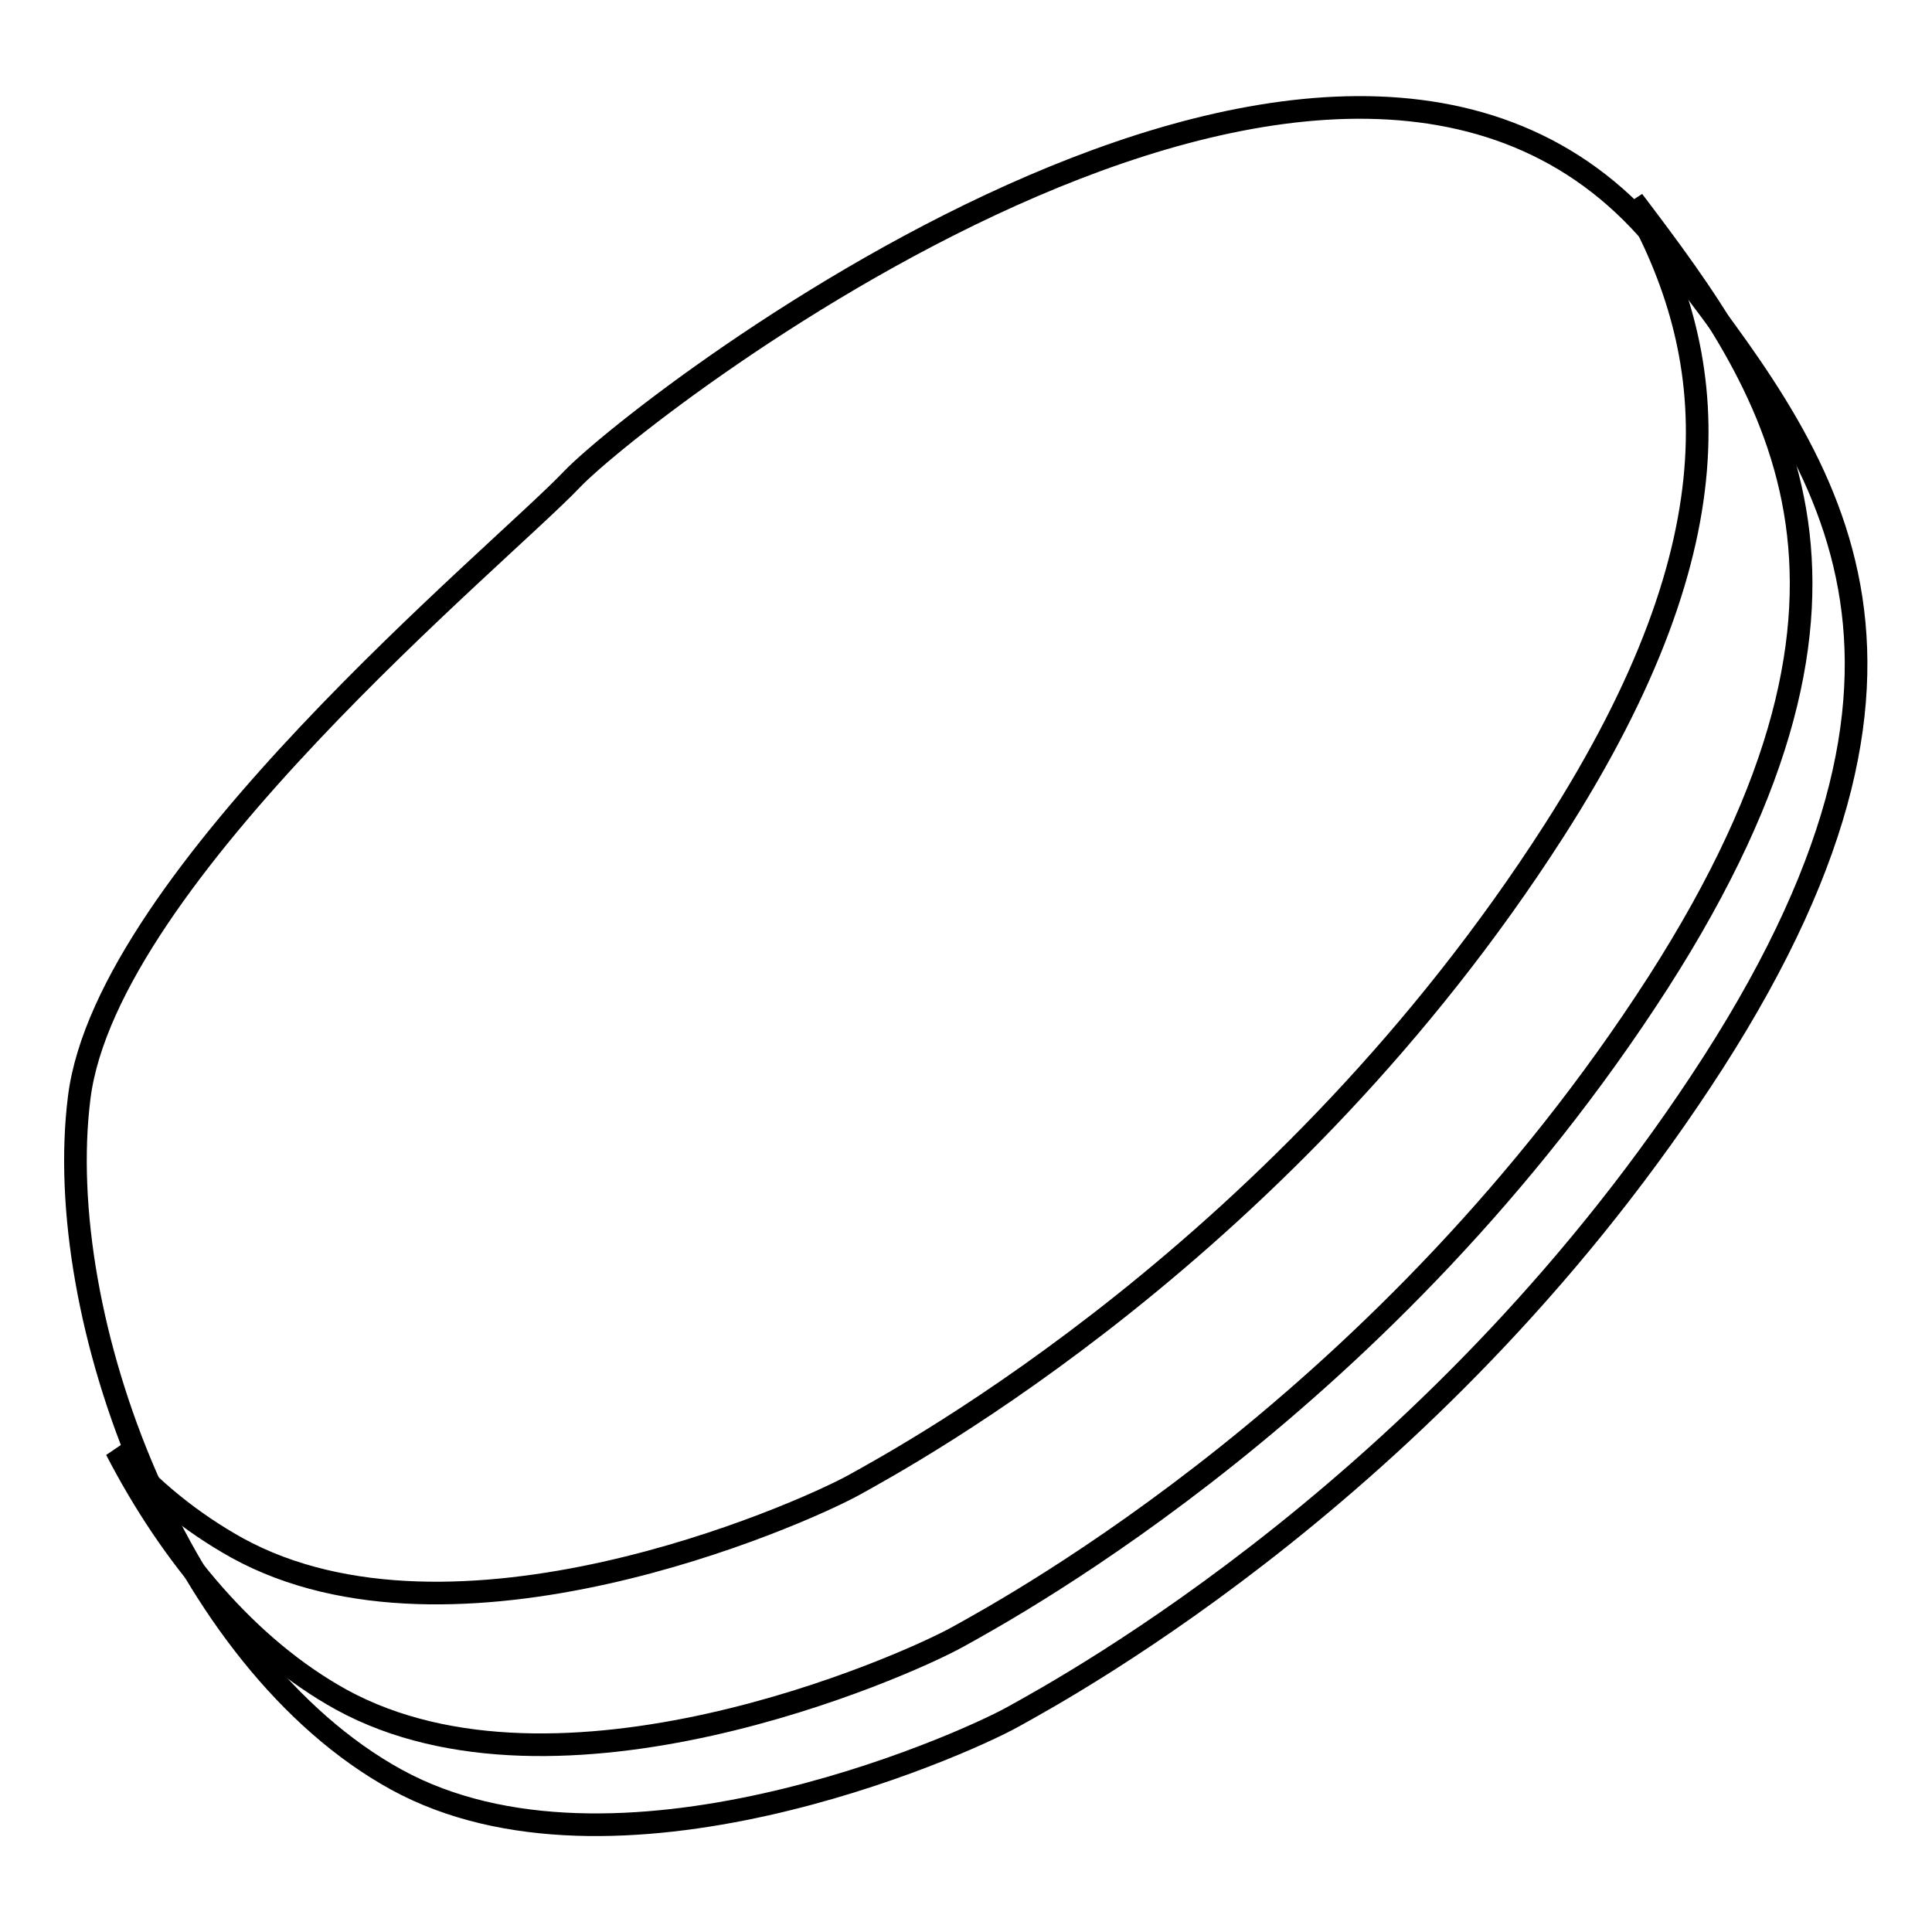 <?xml version="1.0" encoding="utf-8"?>
<!-- Svg Vector Icons : http://www.onlinewebfonts.com/icon -->
<!DOCTYPE svg PUBLIC "-//W3C//DTD SVG 1.1//EN" "http://www.w3.org/Graphics/SVG/1.1/DTD/svg11.dtd">
<svg version="1.1" xmlns="http://www.w3.org/2000/svg" xmlns:xlink="http://www.w3.org/1999/xlink" x="0px" y="0px" viewBox="0 0 256 256" enable-background="new 0 0 256 256" xml:space="preserve">
<g> <path stroke-width="3" fill-opacity="0" stroke="#000000"  d="M221.2,33.9c19.4,25.8,41.4,51.4,5.8,106.9c-35.7,55.5-85.4,82.6-92.8,86.7s-52.9,24.1-81.7,8.3 c-28.7-15.8-45.7-61.1-42-90.4c3.7-29.3,55.7-71.8,65.3-81.9C85.5,53.4,180.5-20.2,221.2,33.9z"/> <path stroke-width="3" fill-opacity="0" stroke="#000000"  d="M31.4,205.1c28.7,15.8,74.2-4.2,81.7-8.3c7.4-4.1,57.2-31.2,92.8-86.7c25.2-39.3,21.6-63.5,10.5-83.5 c18.7,24.7,37.4,50.4,3.3,103.6c-35.7,55.5-85.4,82.6-92.8,86.7c-7.4,4.1-52.9,24.1-81.7,8.3c-12.3-6.8-22.5-19-29.8-33.1 C19.9,197.3,25.3,201.7,31.4,205.1L31.4,205.1z"/></g>
</svg>
